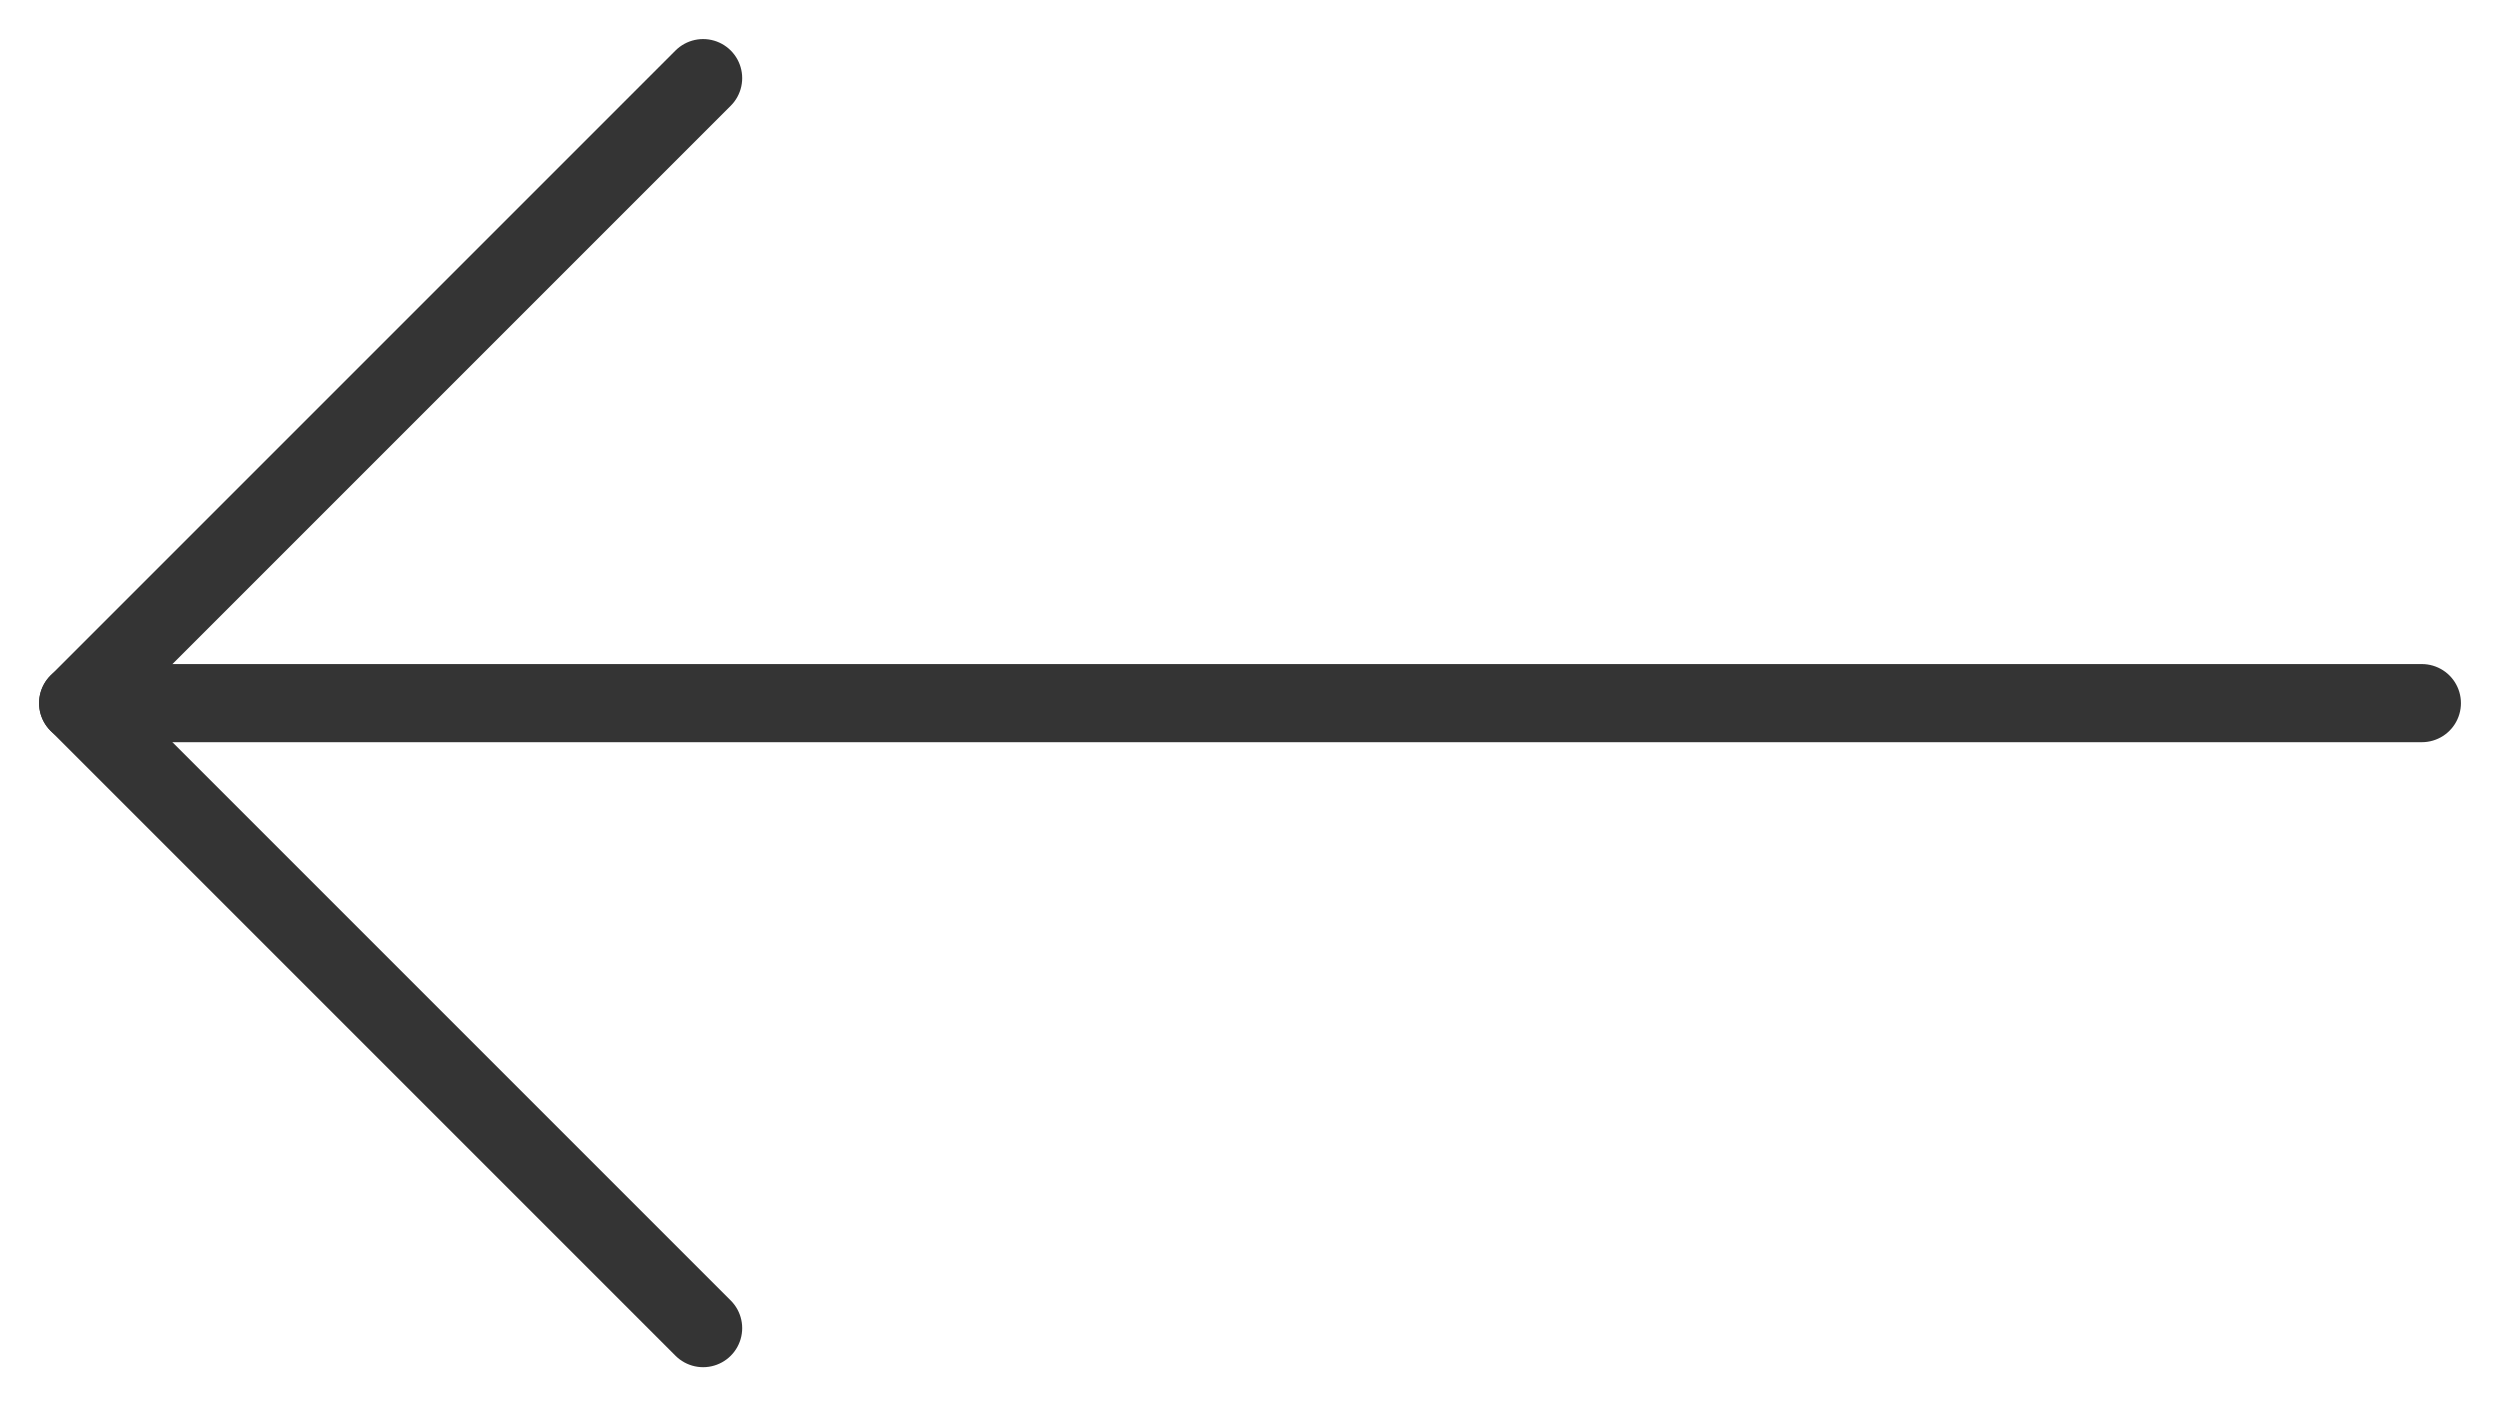 <?xml version="1.0" encoding="UTF-8"?> <svg xmlns="http://www.w3.org/2000/svg" width="32" height="18" viewBox="0 0 32 18" fill="none"> <path d="M9 1L1 9L9 17" stroke="#343434" stroke-linecap="round" stroke-linejoin="round"></path> <path d="M1 9H31" stroke="#343434" stroke-linecap="round" stroke-linejoin="round"></path> </svg> 